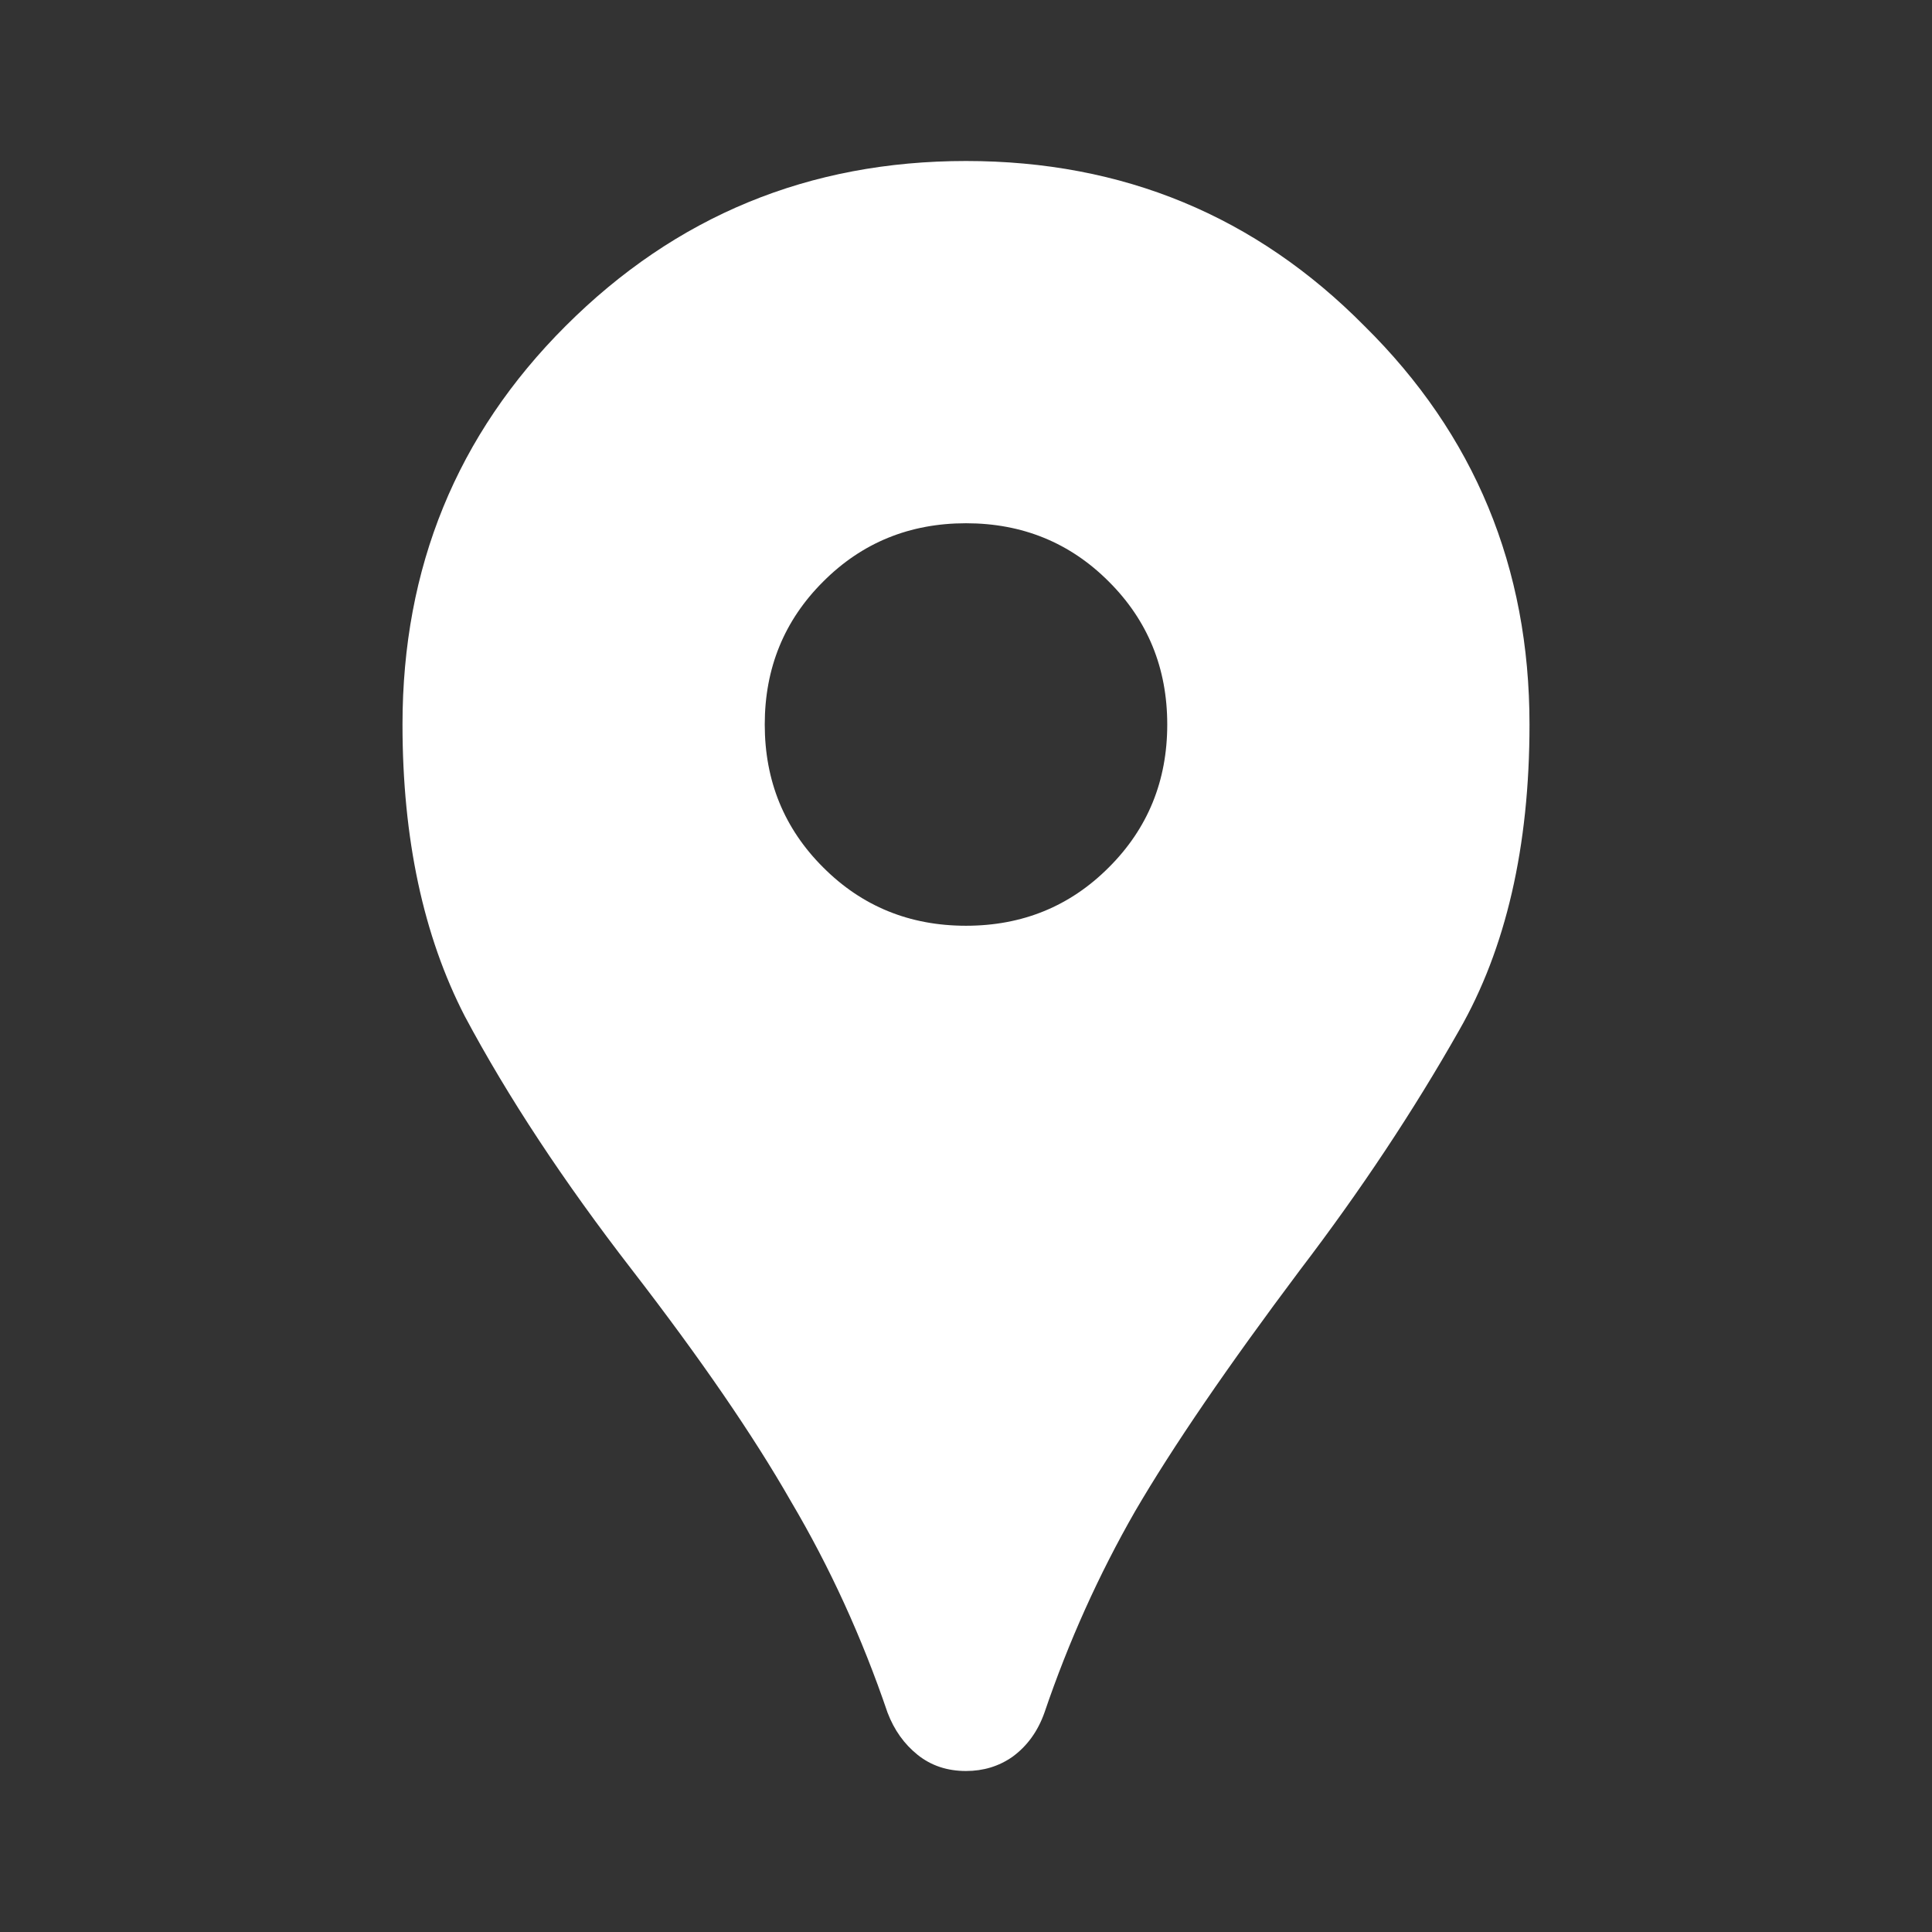 <svg width="18" height="18" viewBox="0 0 18 18" fill="none" xmlns="http://www.w3.org/2000/svg">
<rect x="0" y="0" width="18" height="18" fill="#333333" stroke="none"/>
<path d="M9 16.5C8.825 16.5 8.675 16.45 8.55 16.35C8.425 16.25 8.331 16.119 8.269 15.956C8.031 15.256 7.731 14.6 7.369 13.988C7.019 13.375 6.525 12.656 5.888 11.831C5.25 11.006 4.731 10.219 4.331 9.469C3.944 8.719 3.75 7.812 3.75 6.75C3.75 5.287 4.256 4.05 5.269 3.038C6.294 2.013 7.537 1.5 9 1.5C10.463 1.5 11.7 2.013 12.713 3.038C13.738 4.05 14.25 5.287 14.25 6.75C14.25 7.888 14.031 8.838 13.594 9.6C13.169 10.35 12.675 11.094 12.113 11.831C11.438 12.731 10.925 13.481 10.575 14.081C10.238 14.669 9.956 15.294 9.731 15.956C9.669 16.131 9.569 16.269 9.431 16.369C9.306 16.456 9.162 16.5 9 16.5ZM9 8.625C9.525 8.625 9.969 8.444 10.331 8.081C10.694 7.719 10.875 7.275 10.875 6.75C10.875 6.225 10.694 5.781 10.331 5.419C9.969 5.056 9.525 4.875 9 4.875C8.475 4.875 8.031 5.056 7.669 5.419C7.306 5.781 7.125 6.225 7.125 6.75C7.125 7.275 7.306 7.719 7.669 8.081C8.031 8.444 8.475 8.625 9 8.625Z" fill="white"/>
</svg>
